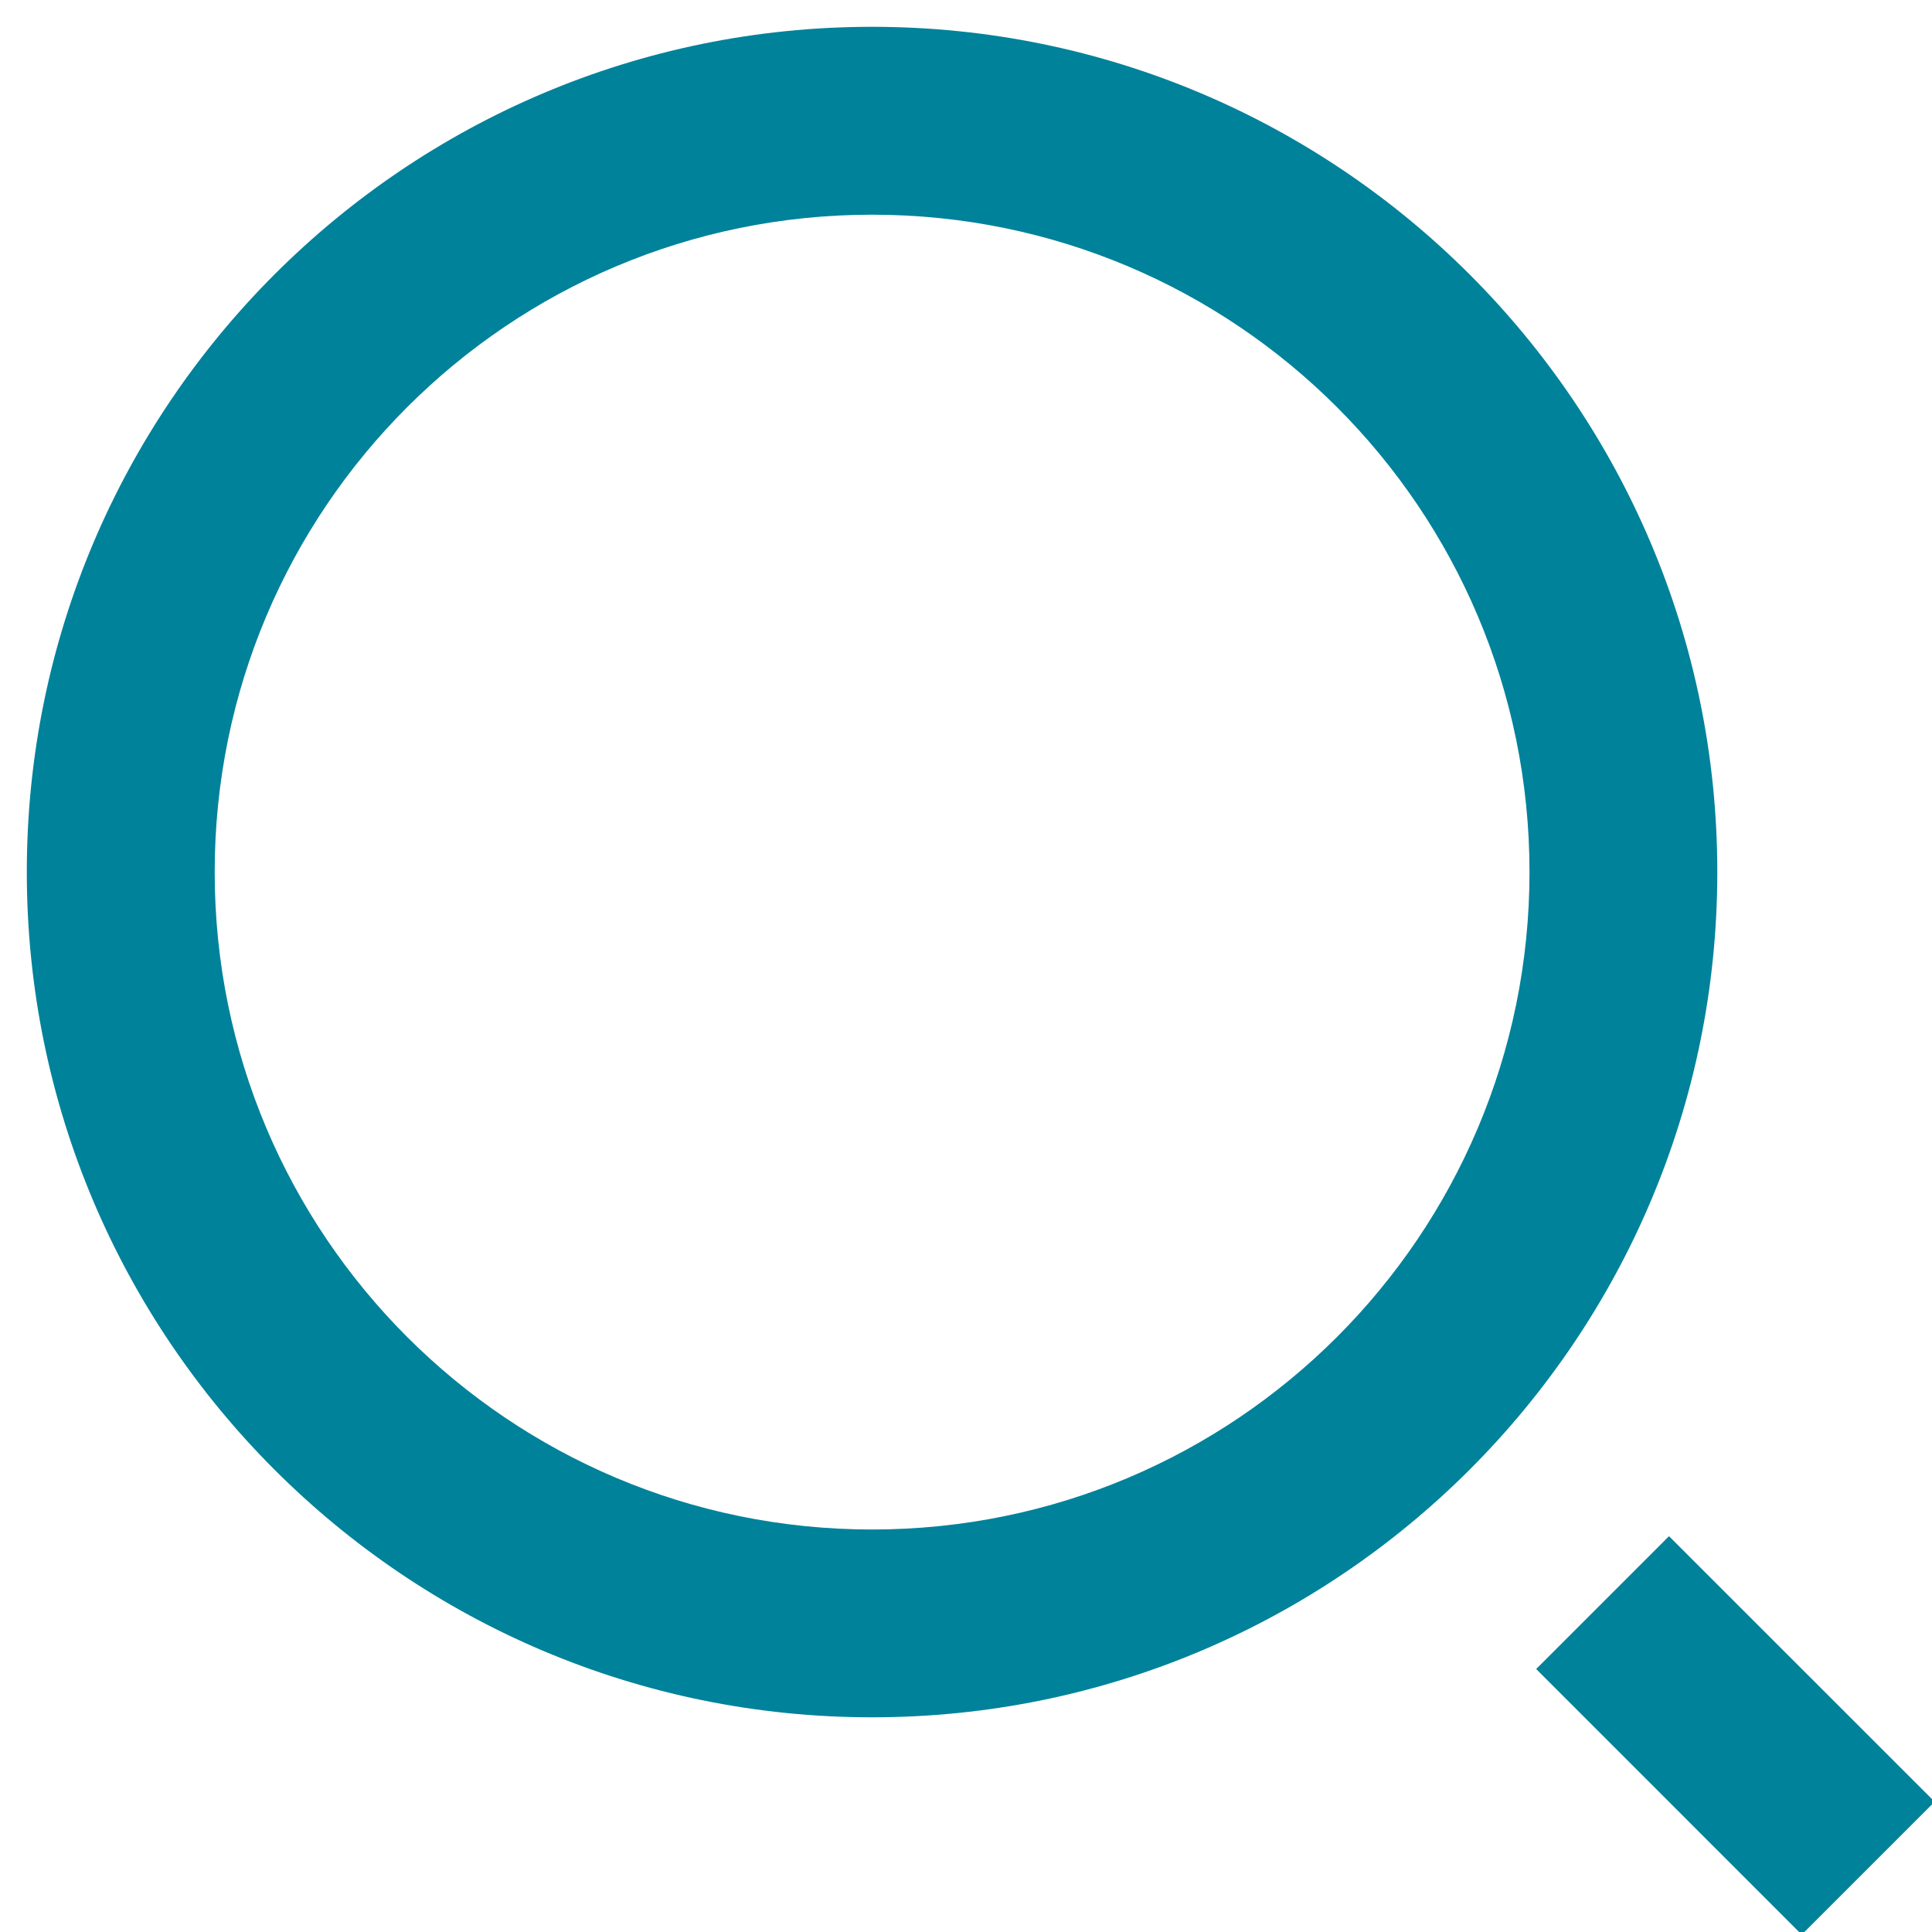 <?xml version="1.0" encoding="UTF-8"?>
<svg width="24px" height="24px" viewBox="0 0 24 24" version="1.1" xmlns="http://www.w3.org/2000/svg" xmlns:xlink="http://www.w3.org/1999/xlink">
    <!-- Generator: sketchtool 58 (101010) - https://sketch.com -->
    <title>4C48A65E-EE5A-4F2D-9380-E582B2D8CF74</title>
    <desc>Created with sketchtool.</desc>
    <g id="Home" stroke="none" stroke-width="1" fill="none" fill-rule="evenodd">
        <g id="Programatics-Ads" transform="translate(-137, -1200)">
            <g id="Group-10" transform="translate(135, 1198)">
                <g id="search-2-line">
                    <polygon id="Path" points="0 0 28 0 28 28 0 28"></polygon>
                    <path d="M12.833,2.333 C18.629,2.333 23.333,7.037 23.333,12.833 C23.333,18.629 18.629,23.333 12.833,23.333 C7.037,23.333 2.333,18.629 2.333,12.833 C2.333,7.037 7.037,2.333 12.833,2.333 Z M12.833,21 C17.345,21 21,17.345 21,12.833 C21,8.321 17.345,4.667 12.833,4.667 C8.321,4.667 4.667,8.321 4.667,12.833 C4.667,17.345 8.321,21 12.833,21 Z M22.733,21.083 L26.033,24.382 L24.382,26.033 L21.083,22.733 L22.733,21.083 L22.733,21.083 Z" id="Shape" fill="#00829A" fill-rule="nonzero"></path>
                </g>
            </g>
        </g>
    </g>
</svg>